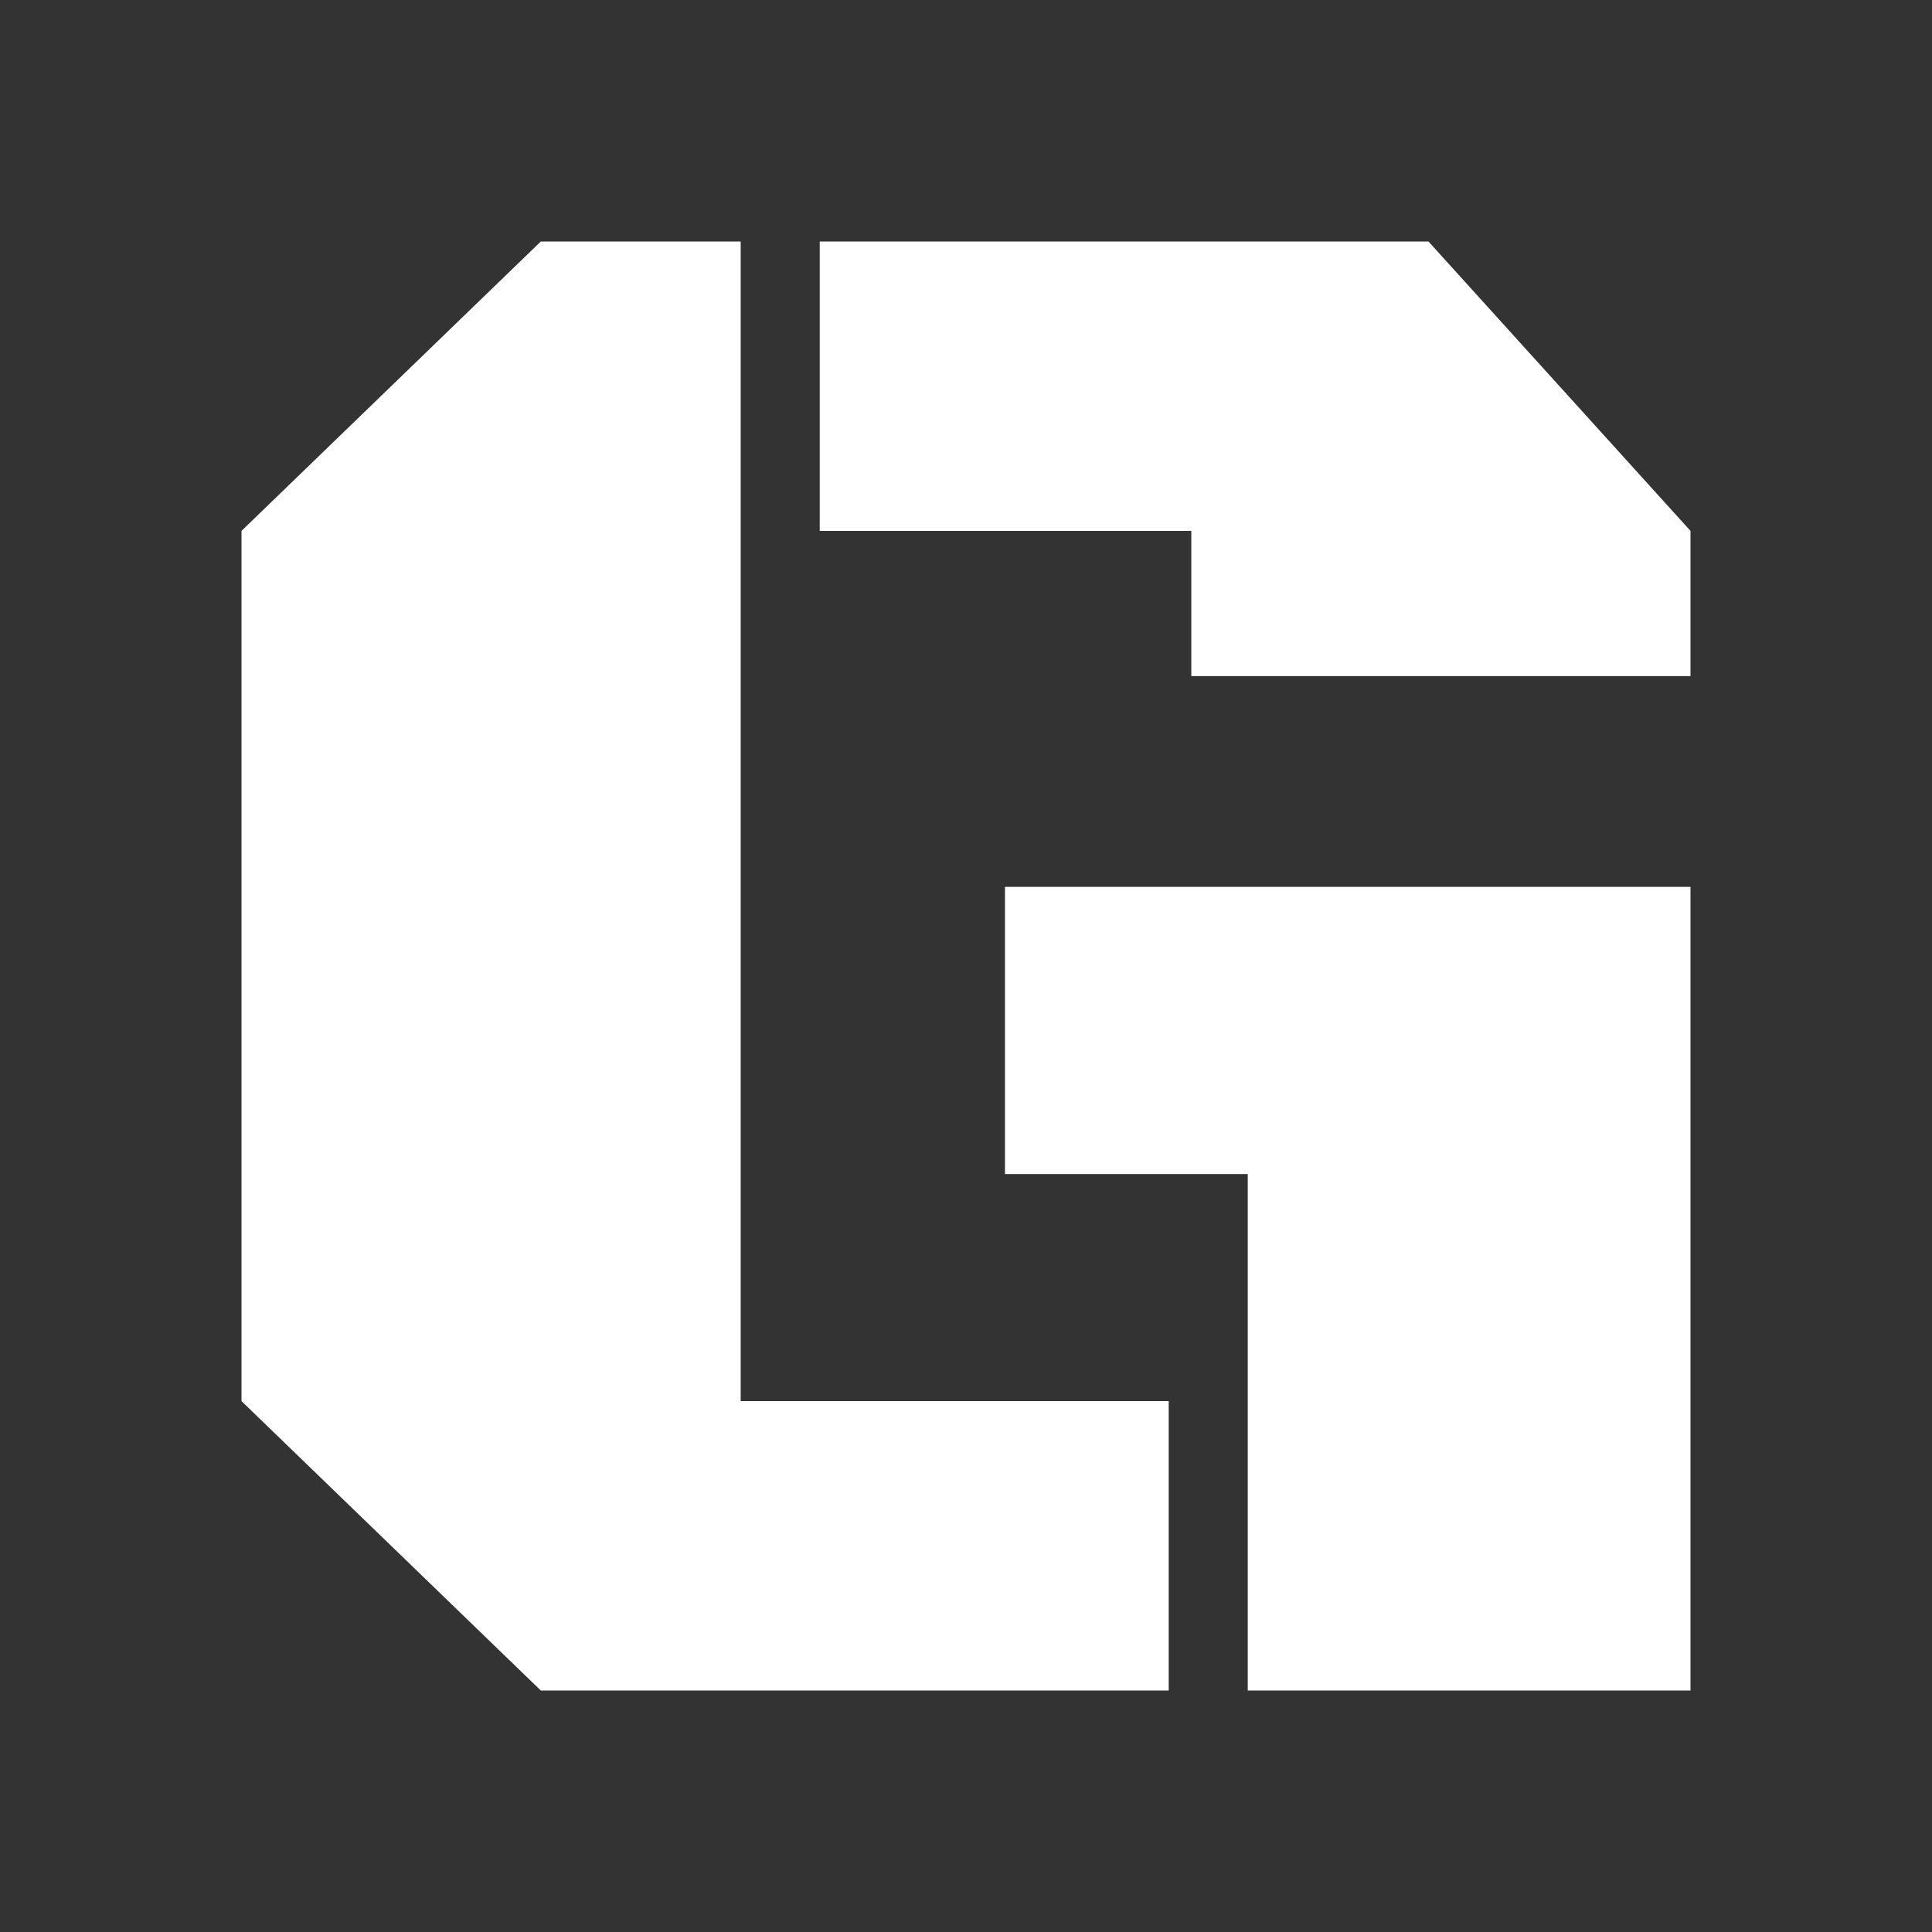 <svg width="24" height="24" viewBox="0 0 24 24" fill="none" xmlns="http://www.w3.org/2000/svg">
 <rect x="0" y="0" width="24" height="24" fill="#333333" stroke="none"/>
 <path d="M9.201 17.405H14.518V21H6.718L3 17.405V6.595L6.718 3H9.201V17.405ZM12.484 11.017H21V21H15.5V14.584H12.484V11.017ZM10.183 6.595V3H17.745L21 6.595V8.399H14.799V6.595H10.183Z" fill="white"/>
</svg>
